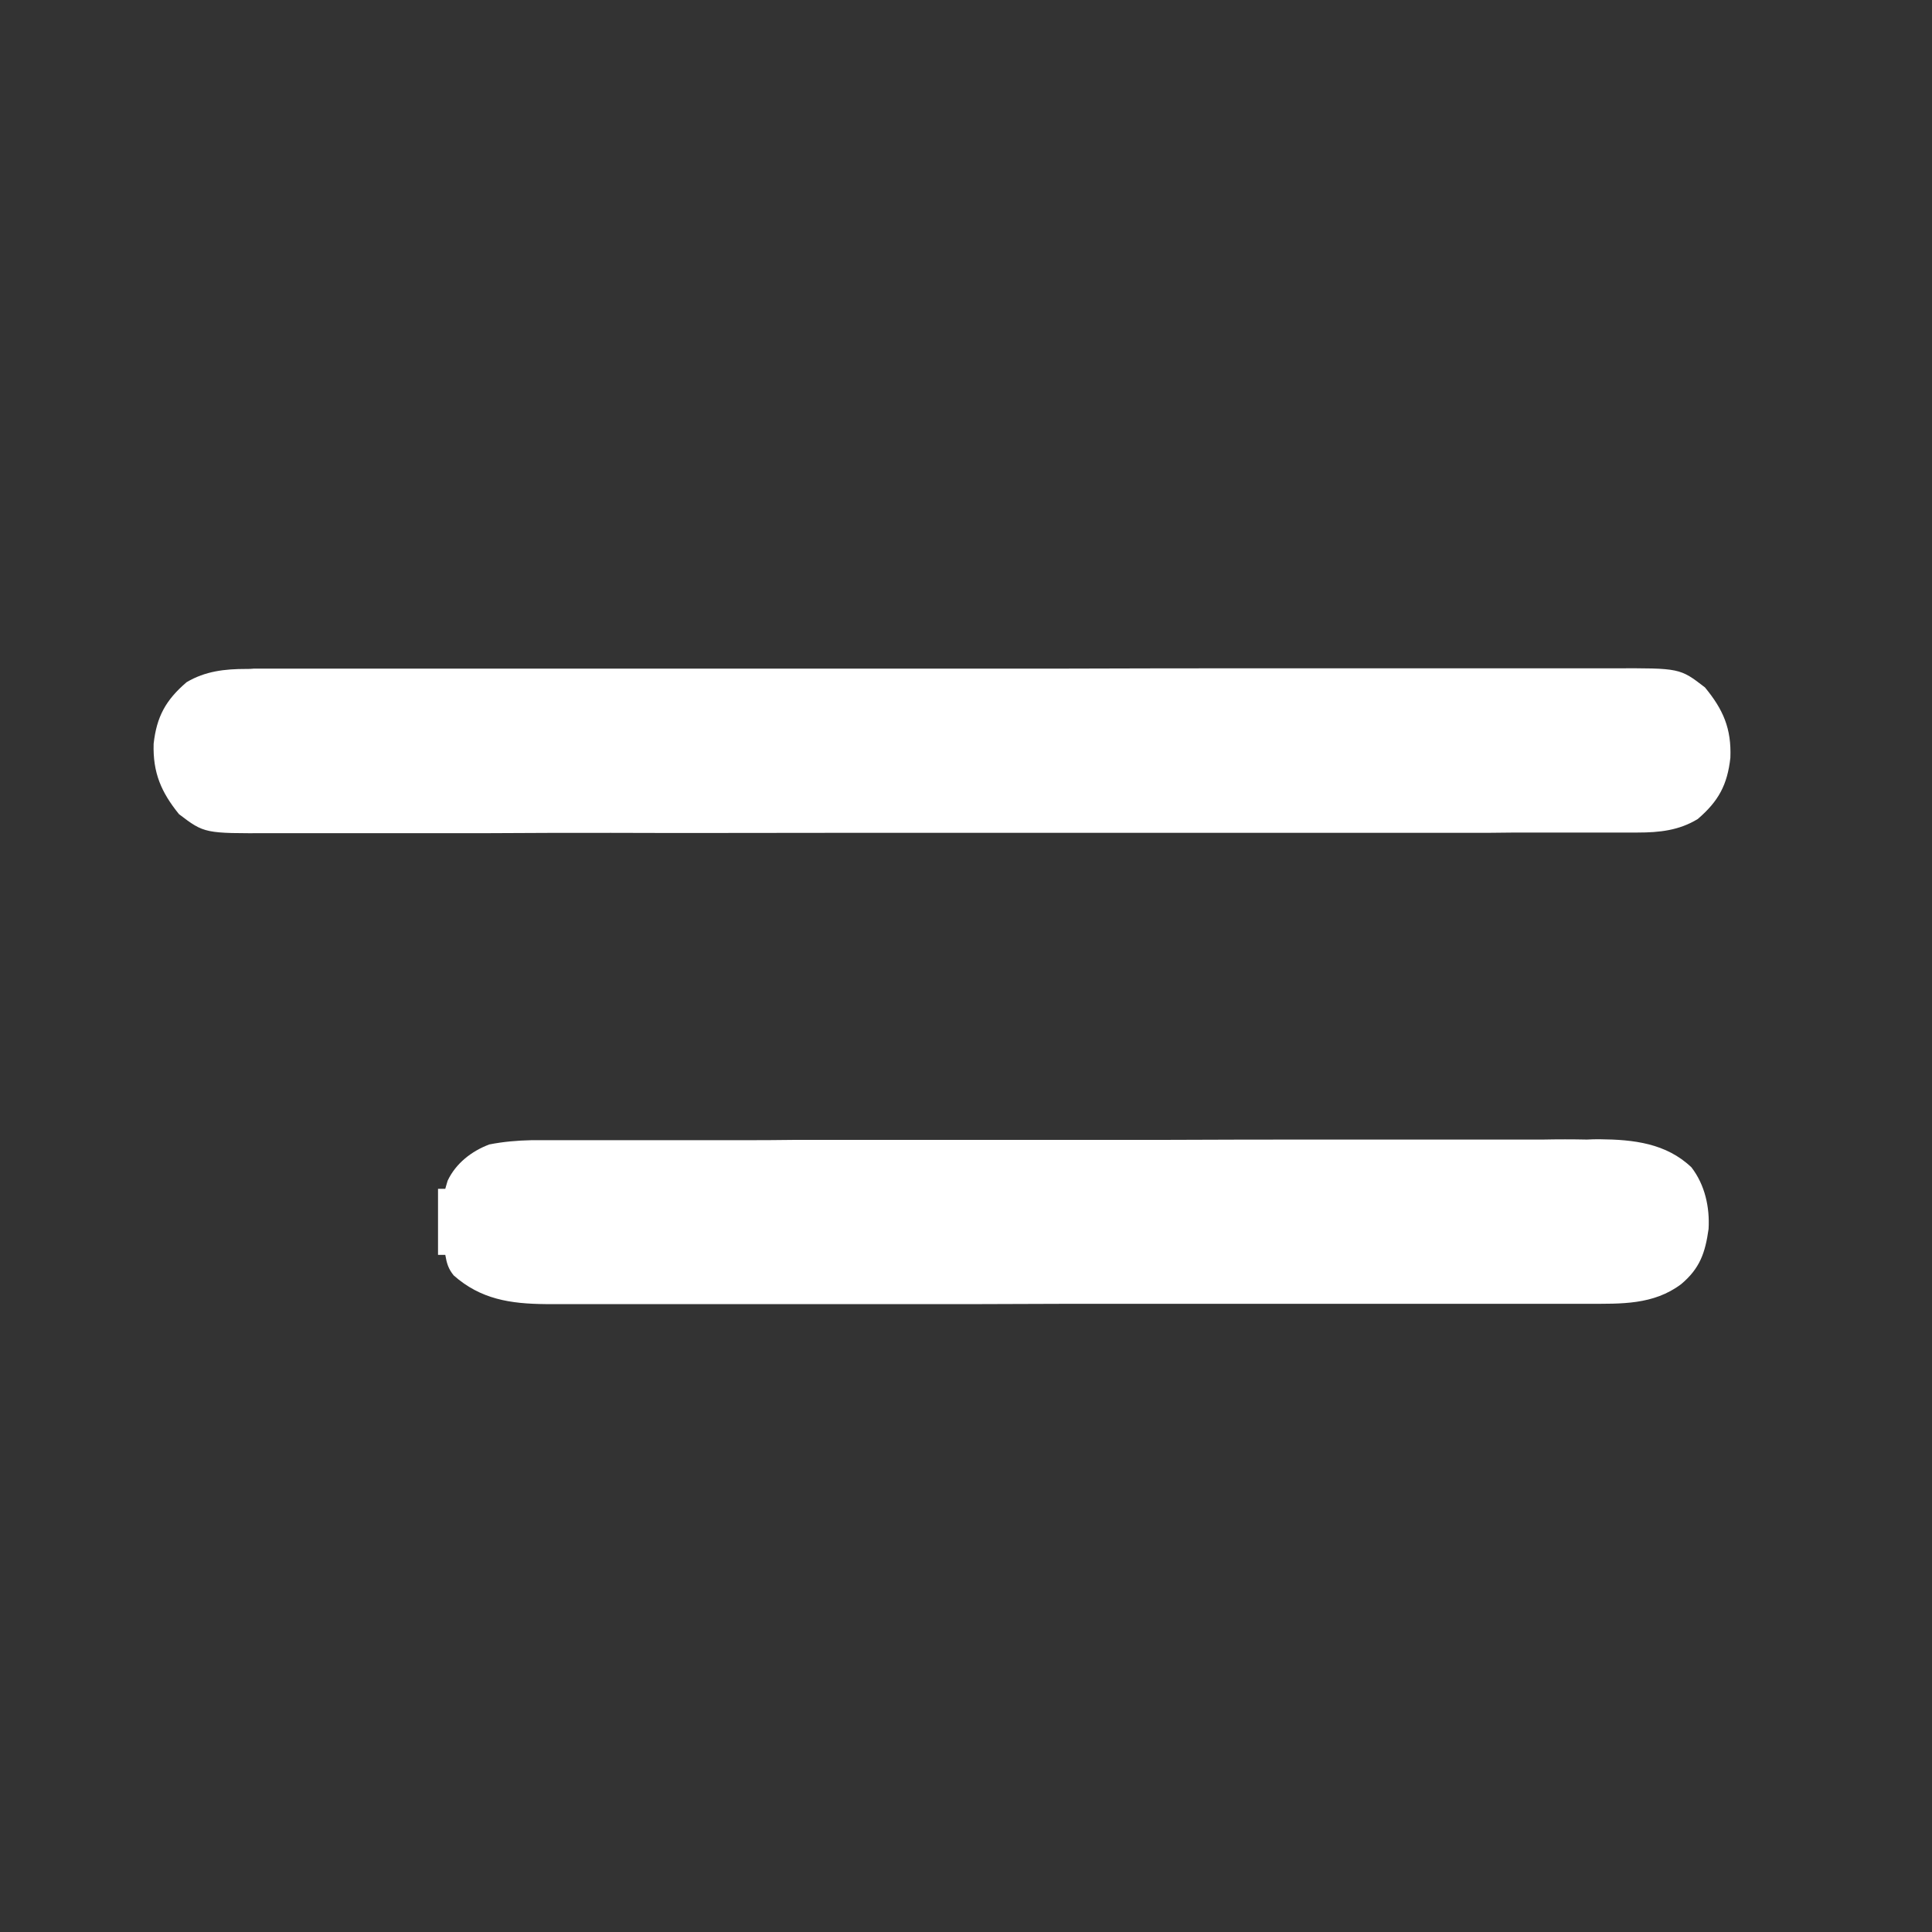 <?xml version="1.0" encoding="UTF-8"?>
<svg xmlns="http://www.w3.org/2000/svg" xmlns:xlink="http://www.w3.org/1999/xlink" width="25px" height="25px" viewBox="0 0 25 25" version="1.1">
<rect x="0" y="0" width="25" height="25" fill="#333333" stroke="none"/>
<g id="surface1">
<path style=" stroke:none;fill-rule:nonzero;fill:rgb(100%,100%,100%);fill-opacity:1;" d="M 3.188 8.656 C 3.234 8.656 3.234 8.656 3.285 8.652 C 3.391 8.652 3.496 8.652 3.602 8.652 C 3.68 8.652 3.758 8.652 3.832 8.652 C 4.047 8.652 4.258 8.652 4.469 8.652 C 4.695 8.652 4.922 8.652 5.152 8.652 C 5.598 8.652 6.043 8.652 6.492 8.652 C 6.855 8.652 7.215 8.652 7.578 8.652 C 7.656 8.652 7.656 8.652 7.734 8.652 C 7.84 8.652 7.945 8.652 8.051 8.652 C 9.035 8.652 10.02 8.652 11.004 8.652 C 11.902 8.652 12.801 8.652 13.703 8.652 C 14.625 8.648 15.551 8.648 16.477 8.648 C 16.992 8.648 17.512 8.648 18.031 8.648 C 18.473 8.648 18.914 8.648 19.355 8.648 C 19.582 8.648 19.809 8.648 20.031 8.648 C 20.238 8.648 20.445 8.648 20.652 8.648 C 20.727 8.648 20.801 8.648 20.875 8.648 C 21.738 8.645 21.738 8.645 22.062 8.895 C 22.297 9.18 22.406 9.426 22.391 9.805 C 22.352 10.156 22.238 10.367 21.969 10.598 C 21.727 10.746 21.473 10.773 21.191 10.773 C 21.145 10.773 21.145 10.773 21.098 10.773 C 20.988 10.773 20.883 10.773 20.777 10.773 C 20.699 10.773 20.625 10.773 20.547 10.773 C 20.336 10.773 20.125 10.773 19.914 10.773 C 19.684 10.773 19.457 10.773 19.23 10.777 C 18.781 10.777 18.336 10.777 17.891 10.777 C 17.527 10.777 17.164 10.777 16.801 10.777 C 16.723 10.777 16.723 10.777 16.645 10.777 C 16.539 10.777 16.434 10.777 16.332 10.777 C 15.348 10.777 14.363 10.777 13.379 10.777 C 12.48 10.777 11.578 10.777 10.68 10.777 C 9.754 10.777 8.828 10.781 7.906 10.777 C 7.387 10.777 6.867 10.777 6.348 10.781 C 5.906 10.781 5.465 10.781 5.023 10.781 C 4.797 10.781 4.574 10.781 4.348 10.781 C 4.141 10.781 3.934 10.781 3.73 10.781 C 3.656 10.781 3.578 10.781 3.504 10.781 C 2.645 10.785 2.645 10.785 2.316 10.535 C 2.086 10.25 1.977 10 1.988 9.625 C 2.027 9.273 2.145 9.059 2.414 8.828 C 2.656 8.684 2.91 8.656 3.188 8.656 Z M 3.188 8.656 "/>
<path style=" stroke:none;fill-rule:nonzero;fill:rgb(100%,100%,100%);fill-opacity:1;" d="M 6.879 14.754 C 6.957 14.754 6.957 14.754 7.035 14.754 C 7.09 14.754 7.145 14.754 7.203 14.754 C 7.262 14.754 7.32 14.754 7.383 14.754 C 7.547 14.754 7.711 14.754 7.875 14.754 C 8.051 14.754 8.227 14.754 8.402 14.754 C 8.793 14.754 9.18 14.754 9.566 14.754 C 9.809 14.754 10.047 14.754 10.289 14.75 C 10.961 14.75 11.629 14.75 12.301 14.75 C 12.34 14.75 12.383 14.75 12.43 14.75 C 12.492 14.75 12.492 14.75 12.559 14.75 C 12.645 14.75 12.734 14.75 12.82 14.75 C 12.863 14.75 12.906 14.75 12.949 14.75 C 13.648 14.75 14.348 14.75 15.047 14.75 C 15.766 14.746 16.484 14.746 17.203 14.746 C 17.605 14.746 18.008 14.746 18.41 14.746 C 18.754 14.746 19.098 14.746 19.441 14.746 C 19.617 14.746 19.793 14.746 19.965 14.746 C 20.156 14.742 20.348 14.742 20.535 14.746 C 20.59 14.742 20.645 14.742 20.703 14.742 C 21.137 14.746 21.559 14.793 21.887 15.105 C 22.062 15.332 22.125 15.621 22.109 15.902 C 22.066 16.211 21.996 16.414 21.754 16.617 C 21.395 16.887 20.977 16.871 20.551 16.871 C 20.488 16.871 20.43 16.871 20.371 16.871 C 20.207 16.871 20.043 16.871 19.879 16.871 C 19.699 16.871 19.523 16.871 19.348 16.871 C 19 16.871 18.652 16.871 18.309 16.871 C 18.027 16.871 17.746 16.871 17.461 16.871 C 17.422 16.871 17.383 16.871 17.34 16.871 C 17.258 16.871 17.18 16.871 17.098 16.871 C 16.332 16.871 15.57 16.871 14.805 16.871 C 14.105 16.871 13.406 16.871 12.707 16.875 C 11.992 16.875 11.273 16.875 10.555 16.875 C 10.152 16.875 9.75 16.875 9.348 16.875 C 9.004 16.875 8.66 16.875 8.32 16.875 C 8.145 16.875 7.969 16.875 7.793 16.875 C 7.605 16.875 7.414 16.875 7.227 16.875 C 7.172 16.875 7.117 16.875 7.059 16.875 C 6.602 16.871 6.219 16.812 5.871 16.504 C 5.801 16.418 5.781 16.348 5.762 16.238 C 5.73 16.238 5.699 16.238 5.668 16.238 C 5.668 15.957 5.668 15.672 5.668 15.383 C 5.699 15.383 5.73 15.383 5.762 15.383 C 5.773 15.348 5.781 15.312 5.793 15.277 C 5.898 15.055 6.102 14.895 6.332 14.809 C 6.516 14.773 6.691 14.758 6.879 14.754 Z M 6.879 14.754 "/>
</g>
</svg>
